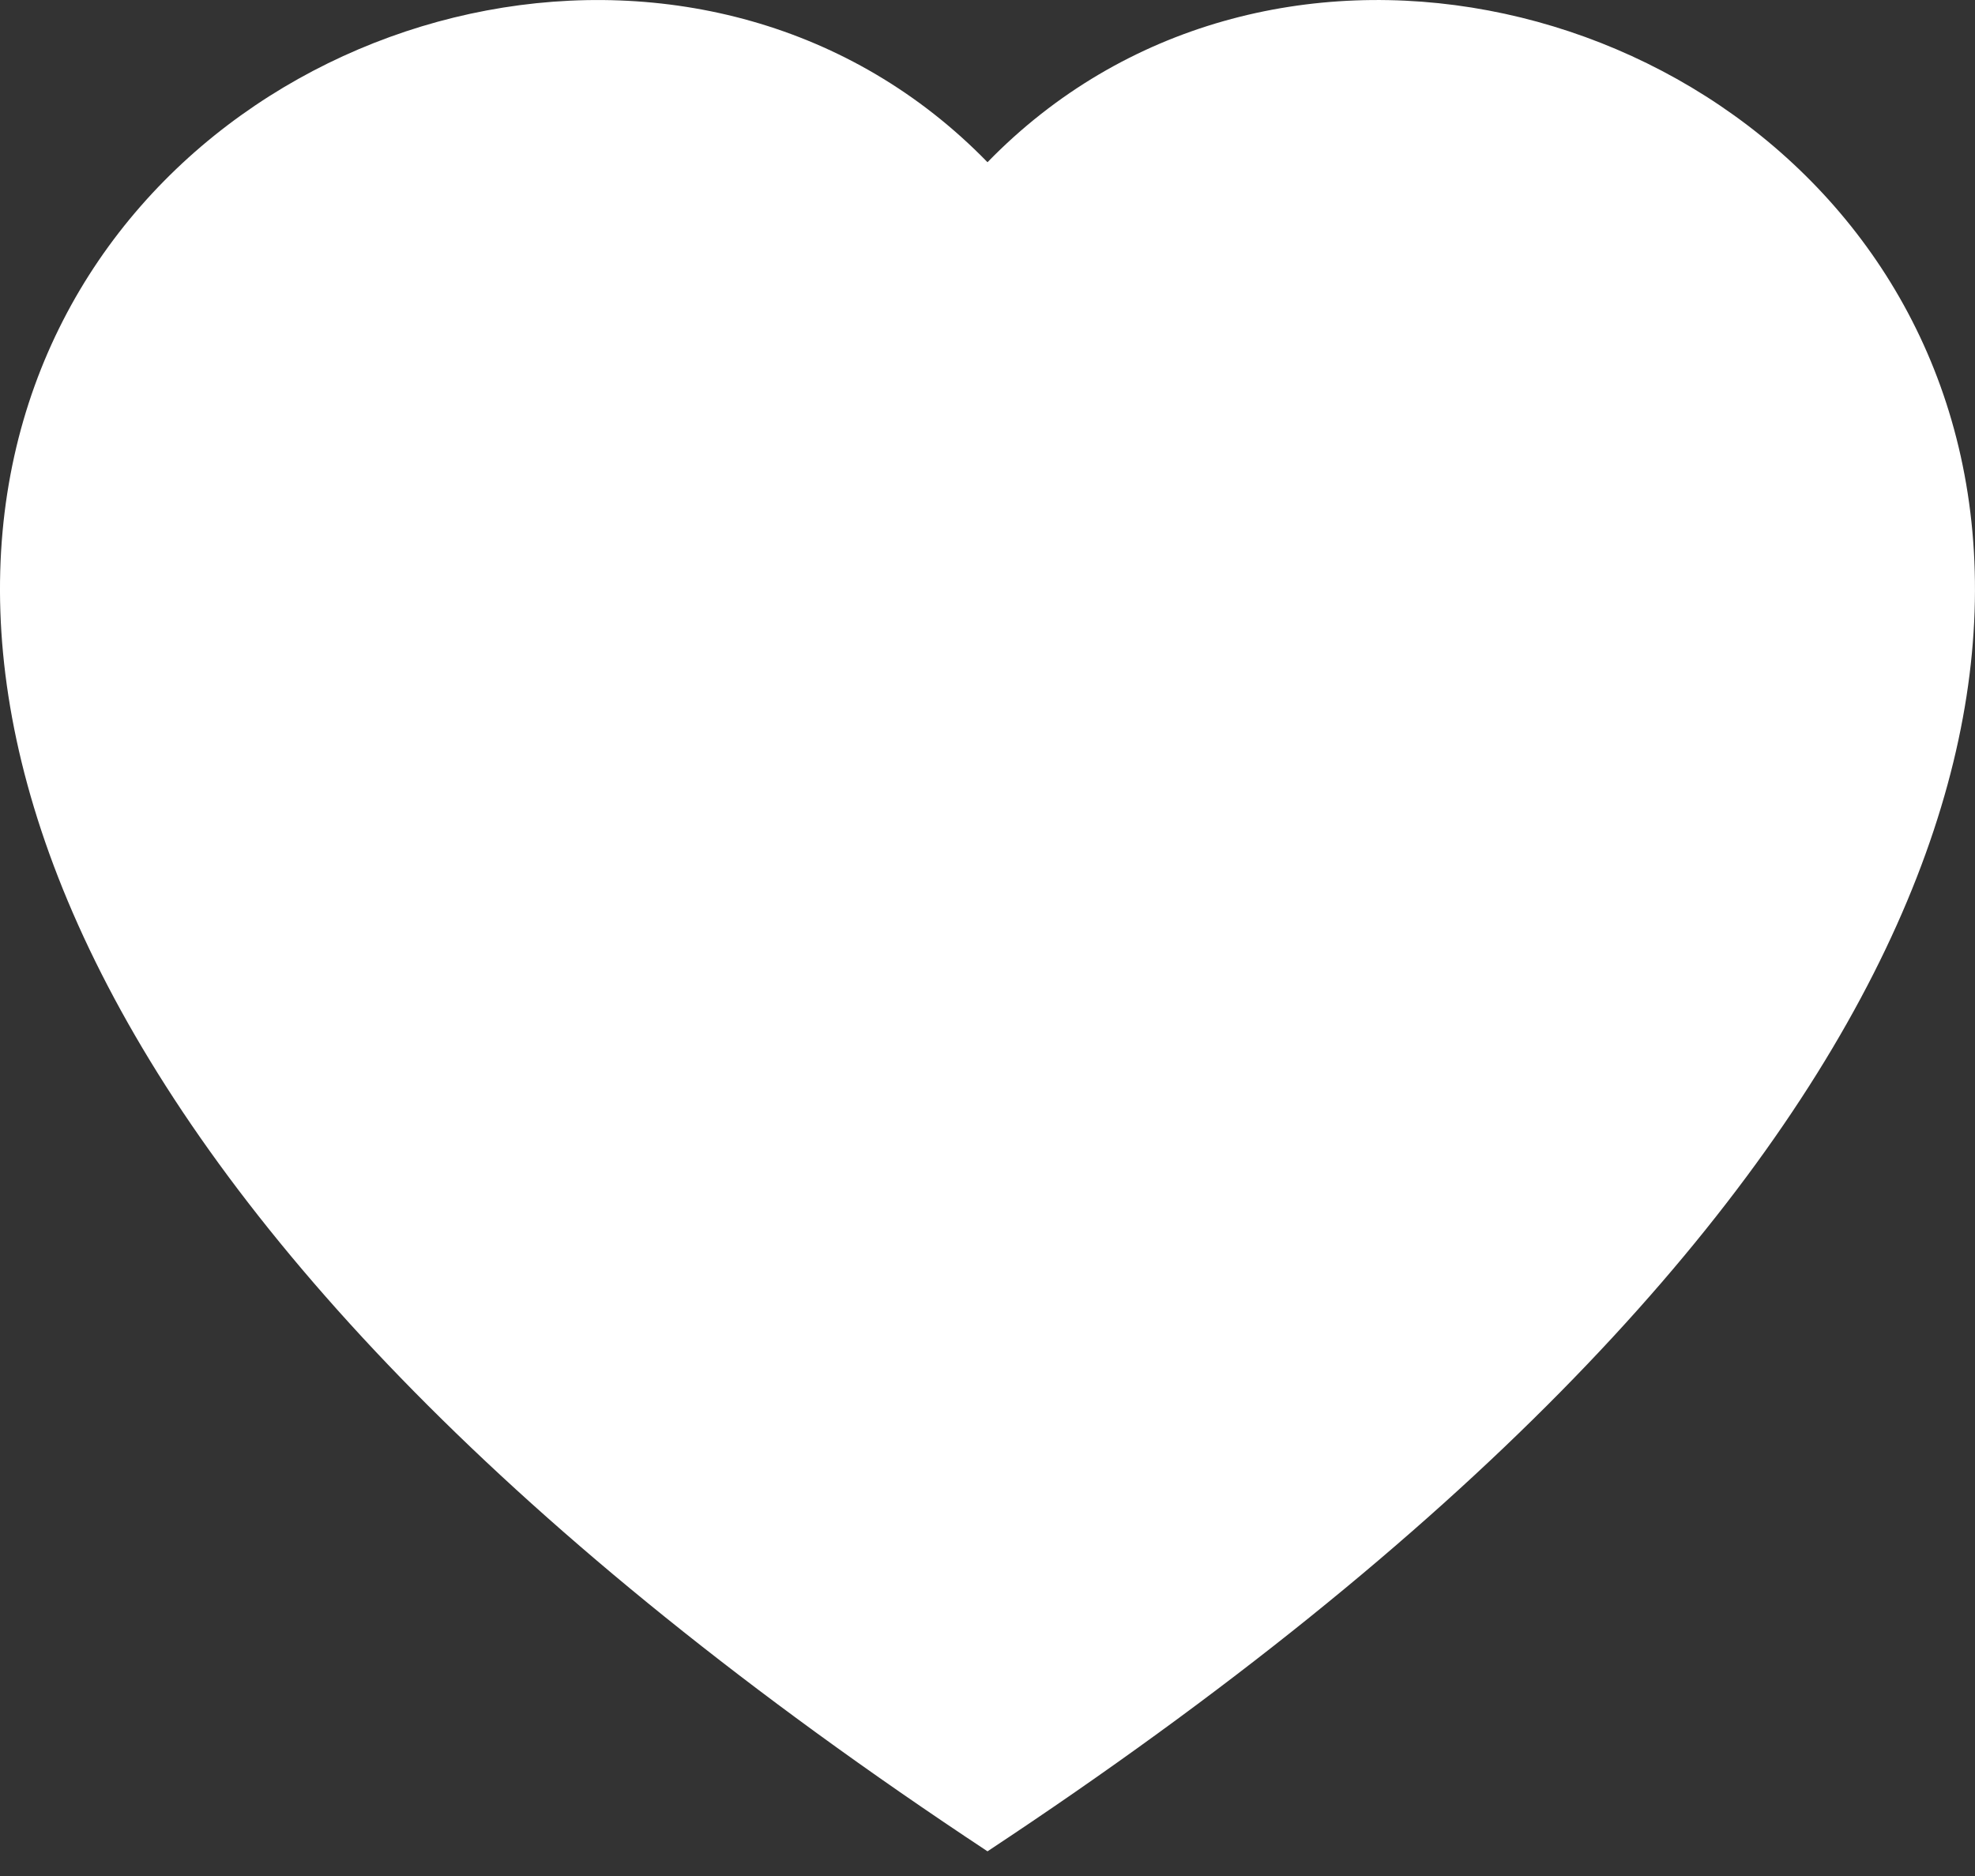 <svg width="20" height="19" viewBox="0 0 20 19" fill="none" xmlns="http://www.w3.org/2000/svg">
<rect x="0" y="0" width="20" height="19" fill="#333333" stroke="none"/>
<path fill-rule="evenodd" clip-rule="evenodd" d="M10 1.643C15.547 -4.06 29.418 5.919 10 18.75C-9.418 5.92 4.452 -4.06 10 1.643Z" fill="white"/>
</svg>
